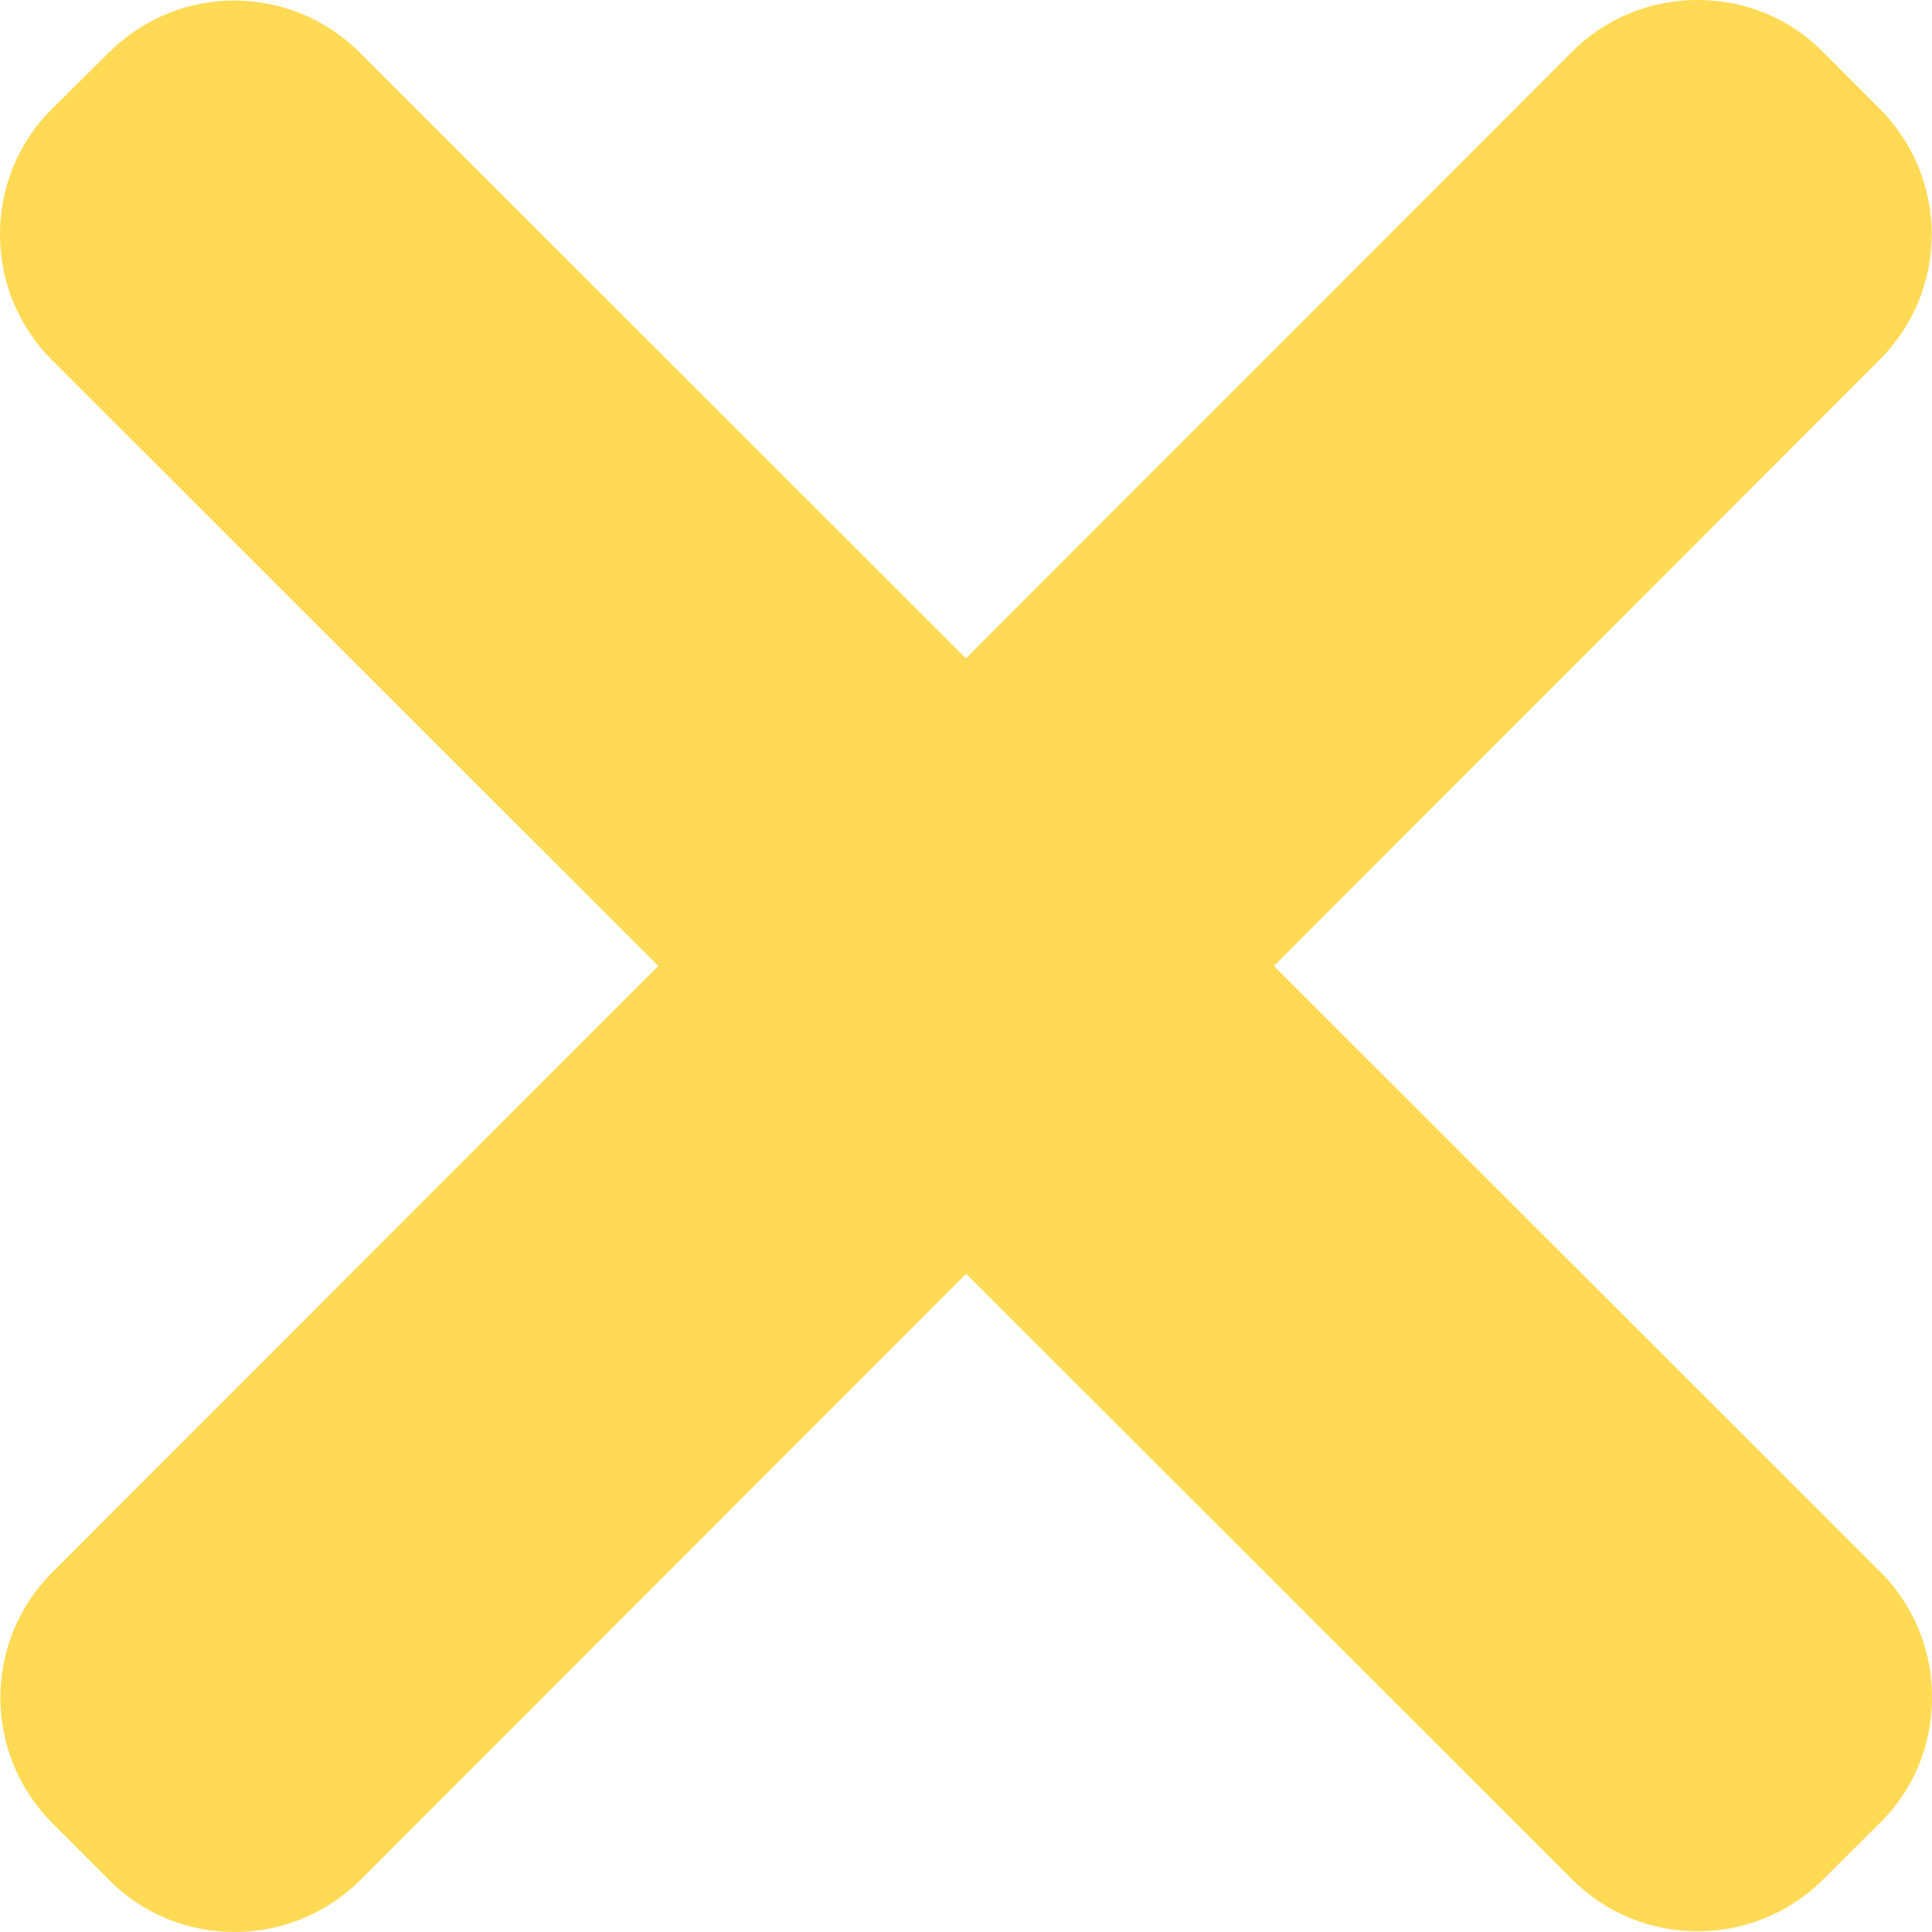 <?xml version="1.0" encoding="UTF-8"?>
<svg width="25px" height="25px" viewBox="0 0 25 25" version="1.1" xmlns="http://www.w3.org/2000/svg" xmlns:xlink="http://www.w3.org/1999/xlink">
    <title>2BBEDC06-CD1D-4502-A2C2-F69D748C9CFB</title>
    <g id="home-+-interactions" stroke="none" stroke-width="1" fill="none" fill-rule="evenodd">
        <g id="m-1b-home-fixed-items" transform="translate(-312, -22)" fill="#FFDA54" fill-rule="nonzero">
            <g id="noun_Close_996783" transform="translate(312, 22)">
                <path d="M24.325,20.335 L16.484,12.499 L24.319,4.659 C25.222,3.758 25.222,2.31 24.322,1.406 L23.594,0.677 C23.166,0.239 22.581,0 21.965,0 C21.962,0 21.962,0 21.962,0 C21.347,0 20.769,0.242 20.337,0.675 L12.499,8.519 L4.659,0.684 C3.76,-0.216 2.313,-0.221 1.409,0.68 L0.68,1.402 C0.24,1.833 0,2.418 0,3.032 C0,3.649 0.242,4.229 0.675,4.662 L8.519,12.499 L0.683,20.34 C-0.221,21.24 -0.221,22.689 0.68,23.595 L1.408,24.323 C1.839,24.761 2.422,25 3.038,25 C3.65,25 4.235,24.755 4.666,24.325 L12.502,16.483 L20.34,24.316 C20.784,24.764 21.375,24.991 21.968,24.991 C22.555,24.991 23.143,24.767 23.592,24.32 L24.32,23.594 C24.761,23.166 25,22.581 25,21.965 C25.003,21.35 24.761,20.769 24.328,20.335 L24.325,20.335 Z" id="Path"></path>
            </g>
        </g>
    </g>
</svg>